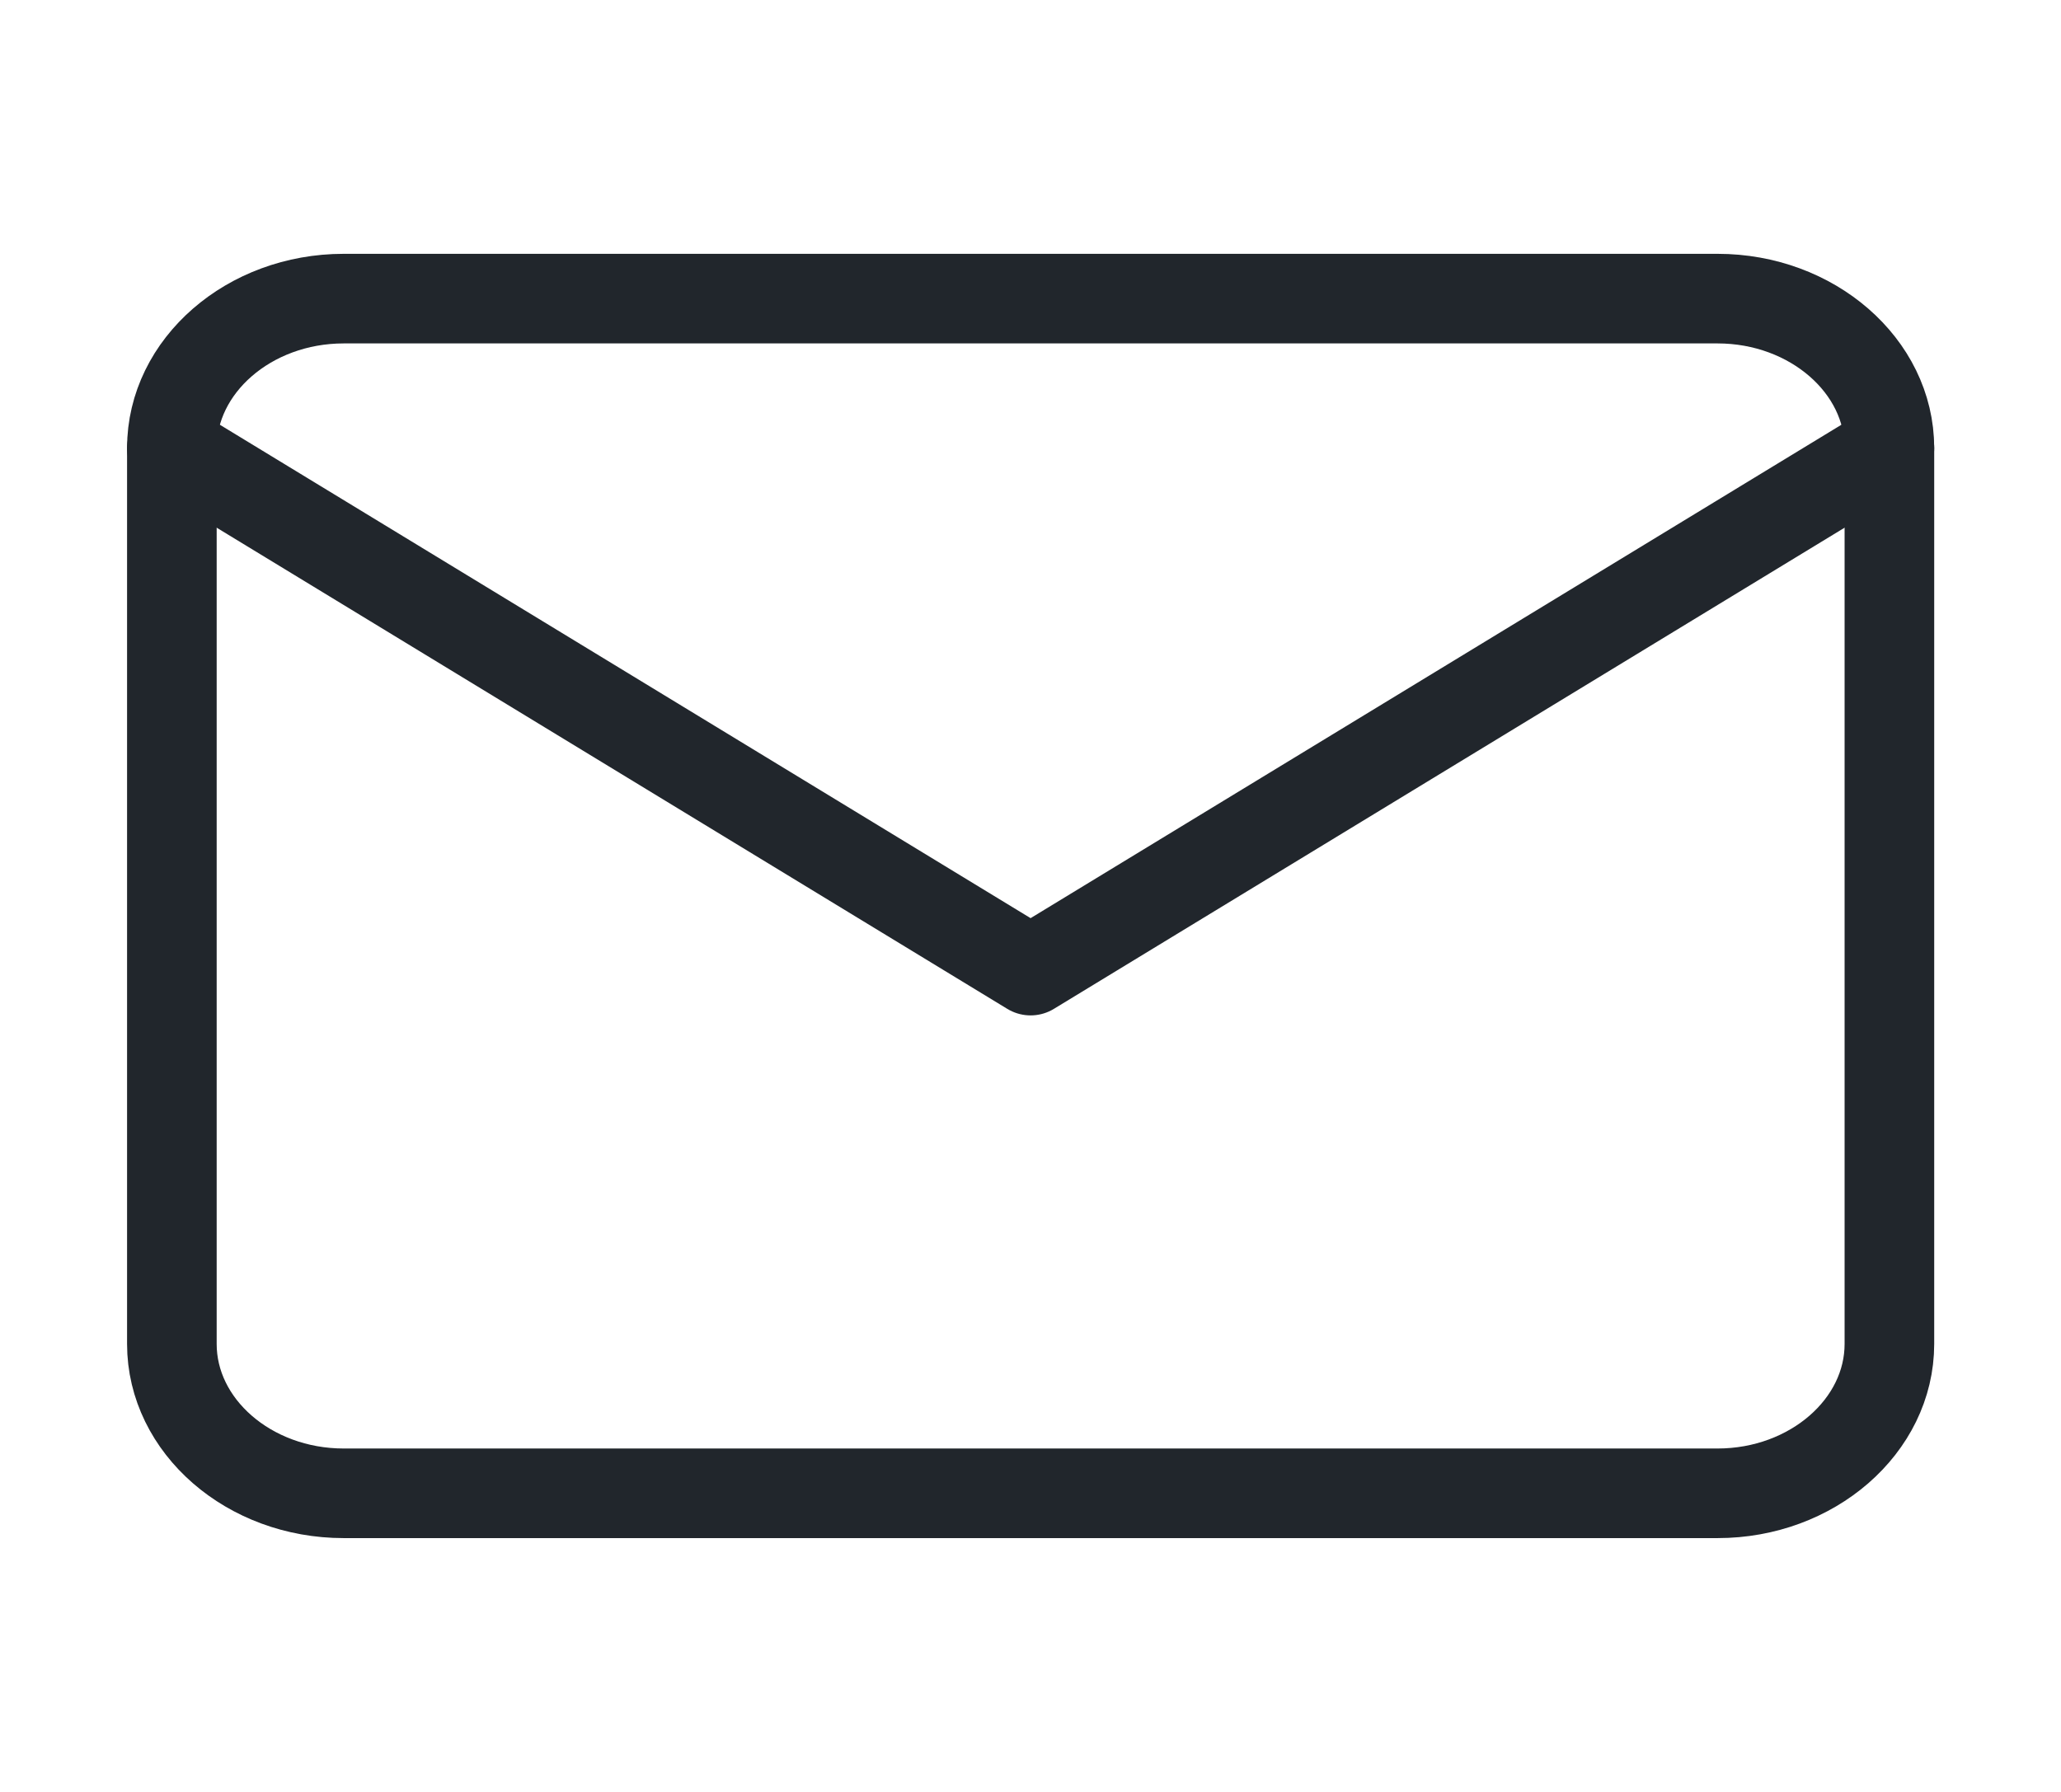 <svg width="23" height="20" viewBox="0 0 23 20" fill="none" xmlns="http://www.w3.org/2000/svg">
<mask id="mask0_18_9167" style="mask-type:alpha" maskUnits="userSpaceOnUse" x="0" y="0" width="23" height="20">
<rect width="23" height="20" fill="white"/>
</mask>
<g mask="url(#mask0_18_9167)">
<path d="M19.168 3.333C20.222 3.333 21.085 4.083 21.085 5V15C21.085 15.917 20.222 16.667 19.168 16.667H3.835C2.78 16.667 1.918 15.917 1.918 15V5C1.918 4.083 2.78 3.333 3.835 3.333H19.168Z" stroke="#21262C" stroke-linecap="round" stroke-linejoin="round"/>
<path d="M21.085 5L11.501 10.833L1.918 5" stroke="#21262C" stroke-linecap="round" stroke-linejoin="round"/>
</g>
</svg>

